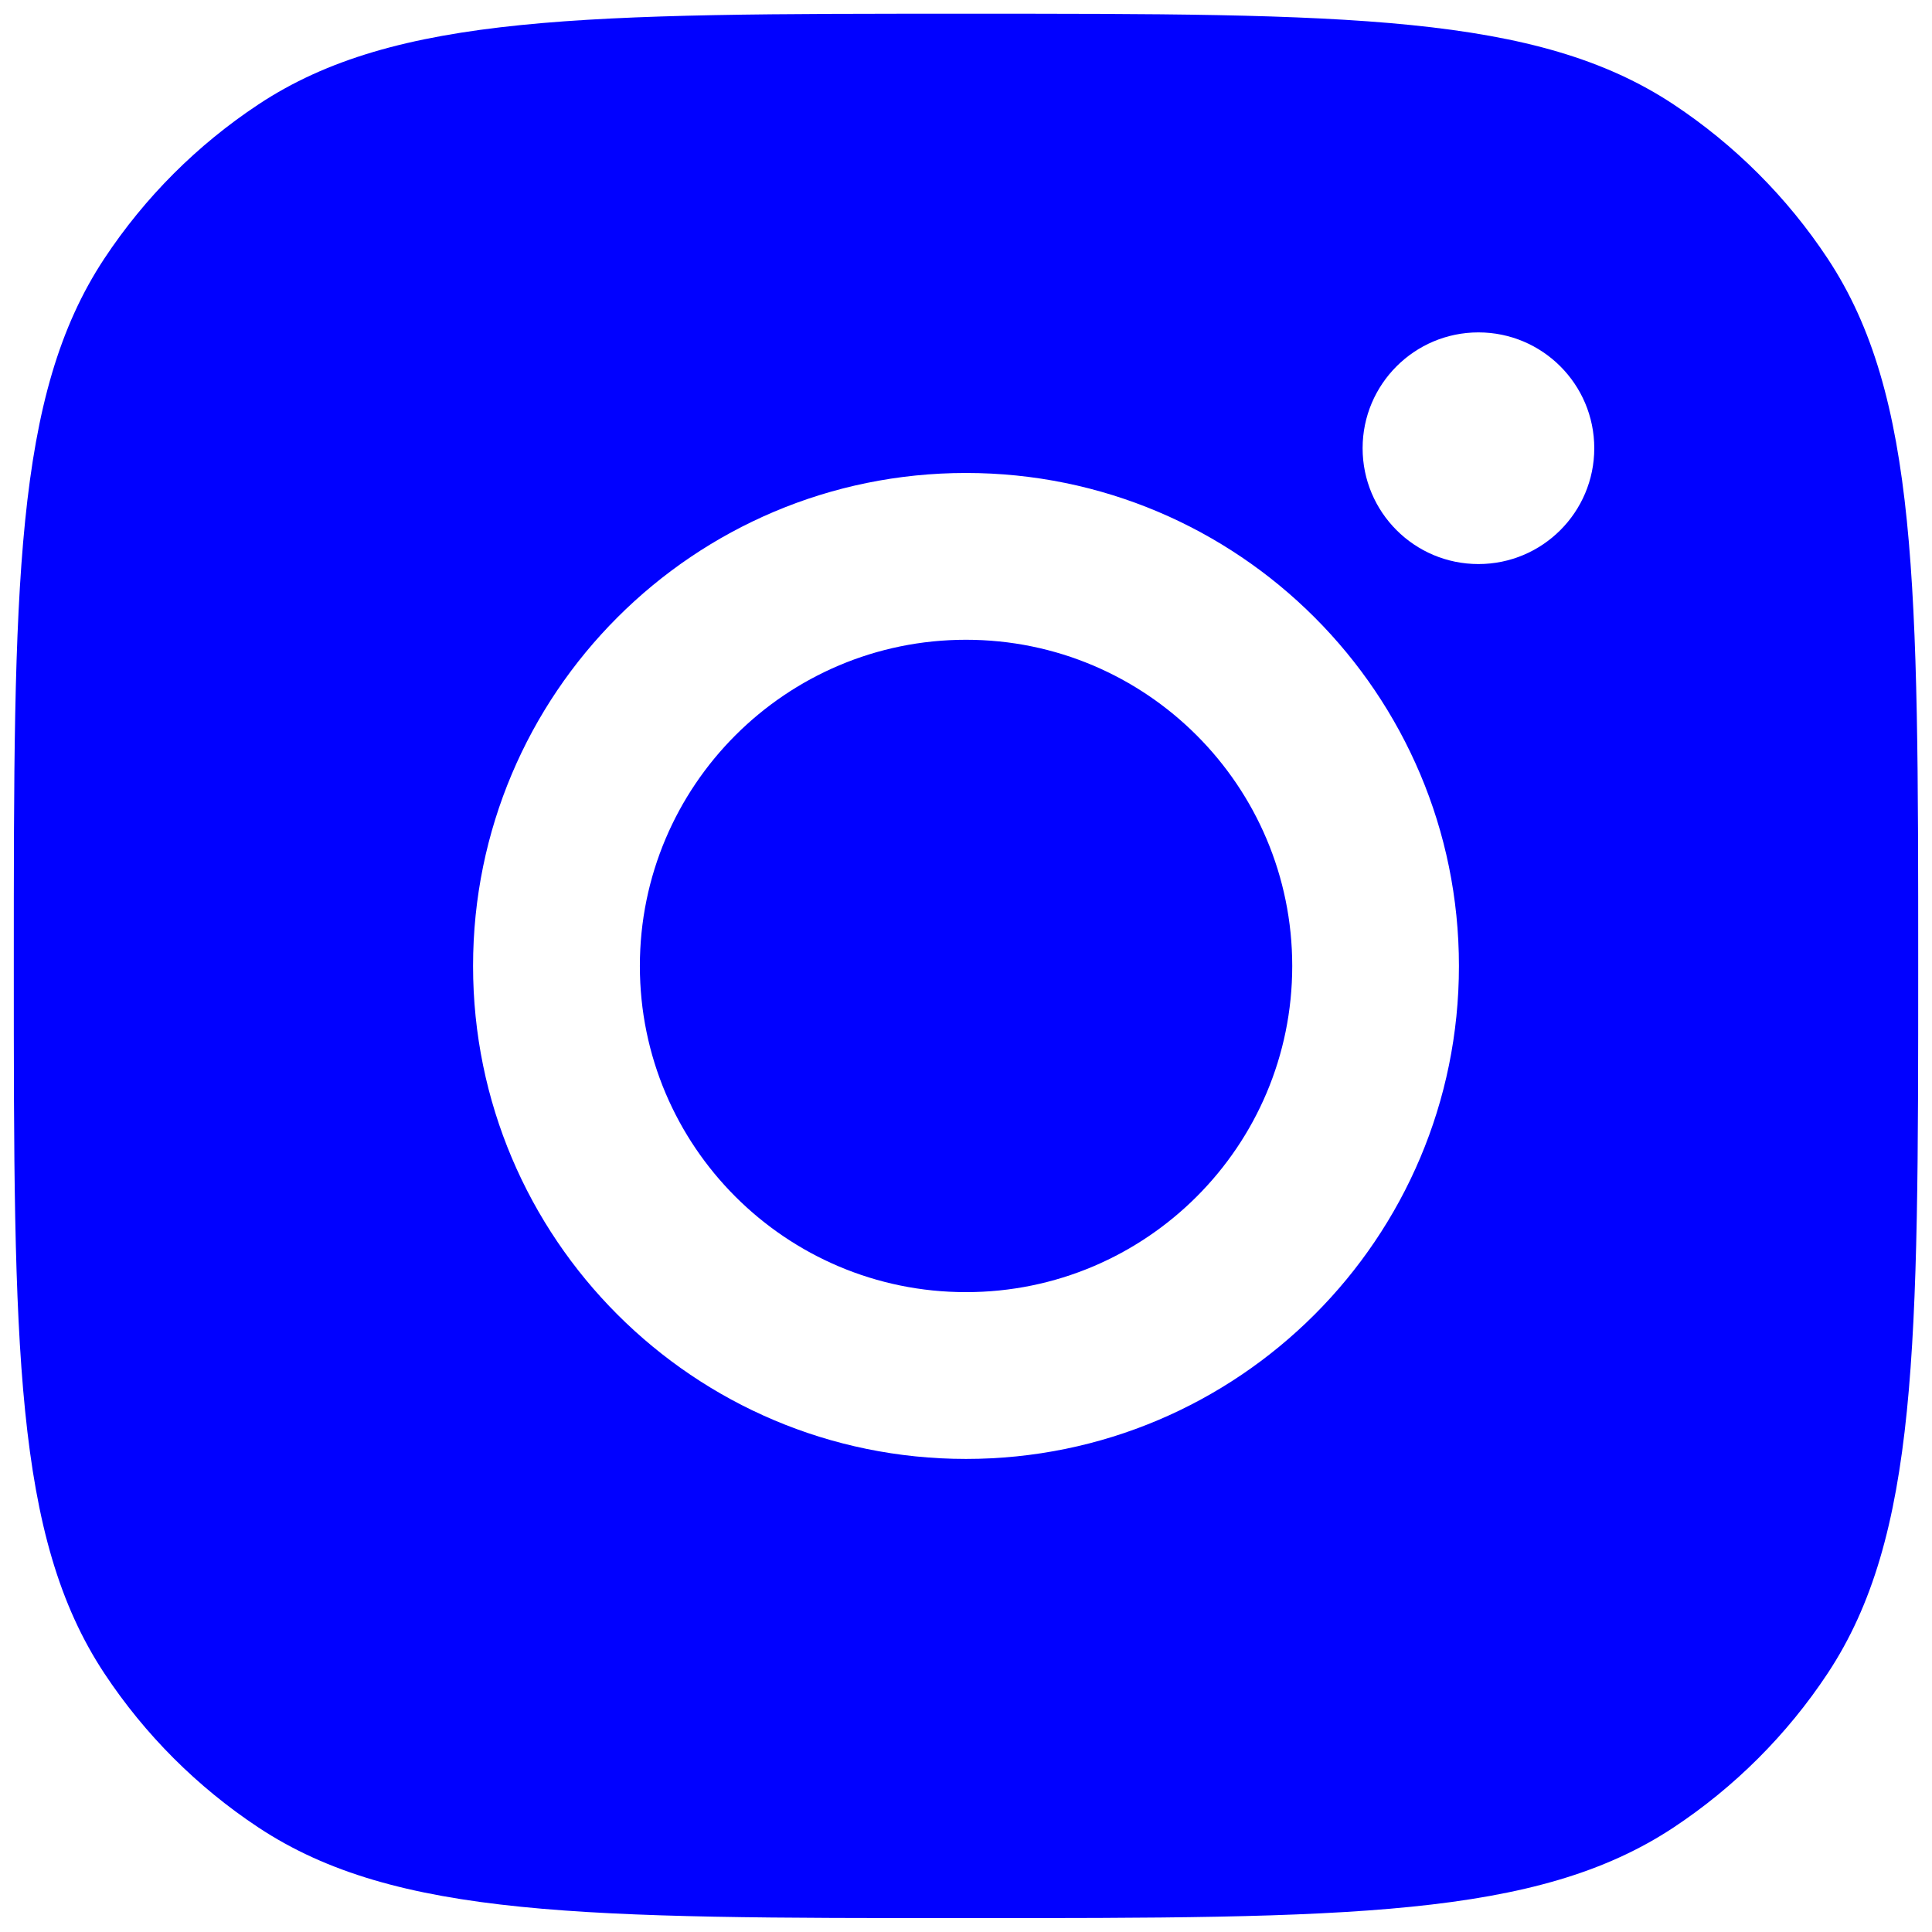<svg width="21" height="21" viewBox="0 0 21 21" fill="none" xmlns="http://www.w3.org/2000/svg">
<path fill-rule="evenodd" clip-rule="evenodd" d="M0.15 10.499C0.15 6.365 0.15 4.298 1.135 2.809C1.575 2.144 2.144 1.575 2.809 1.135C4.298 0.149 6.365 0.149 10.5 0.149C14.634 0.149 16.701 0.149 18.191 1.135C18.855 1.575 19.425 2.144 19.865 2.809C20.85 4.298 20.85 6.365 20.85 10.499C20.85 14.634 20.85 16.701 19.865 18.19C19.425 18.855 18.855 19.424 18.191 19.864C16.701 20.849 14.634 20.849 10.5 20.849C6.365 20.849 4.298 20.849 2.809 19.864C2.144 19.424 1.575 18.855 1.135 18.19C0.15 16.701 0.15 14.634 0.15 10.499ZM15.858 10.5C15.858 13.459 13.46 15.858 10.5 15.858C7.541 15.858 5.142 13.459 5.142 10.5C5.142 7.54 7.541 5.141 10.5 5.141C13.46 5.141 15.858 7.54 15.858 10.5ZM10.5 14.045C12.458 14.045 14.046 12.458 14.046 10.5C14.046 8.542 12.458 6.954 10.5 6.954C8.542 6.954 6.955 8.542 6.955 10.5C6.955 12.458 8.542 14.045 10.5 14.045ZM16.07 6.131C16.765 6.131 17.329 5.568 17.329 4.872C17.329 4.177 16.765 3.613 16.07 3.613C15.375 3.613 14.811 4.177 14.811 4.872C14.811 5.568 15.375 6.131 16.07 6.131Z" fill="#0101FF"/>
</svg>
